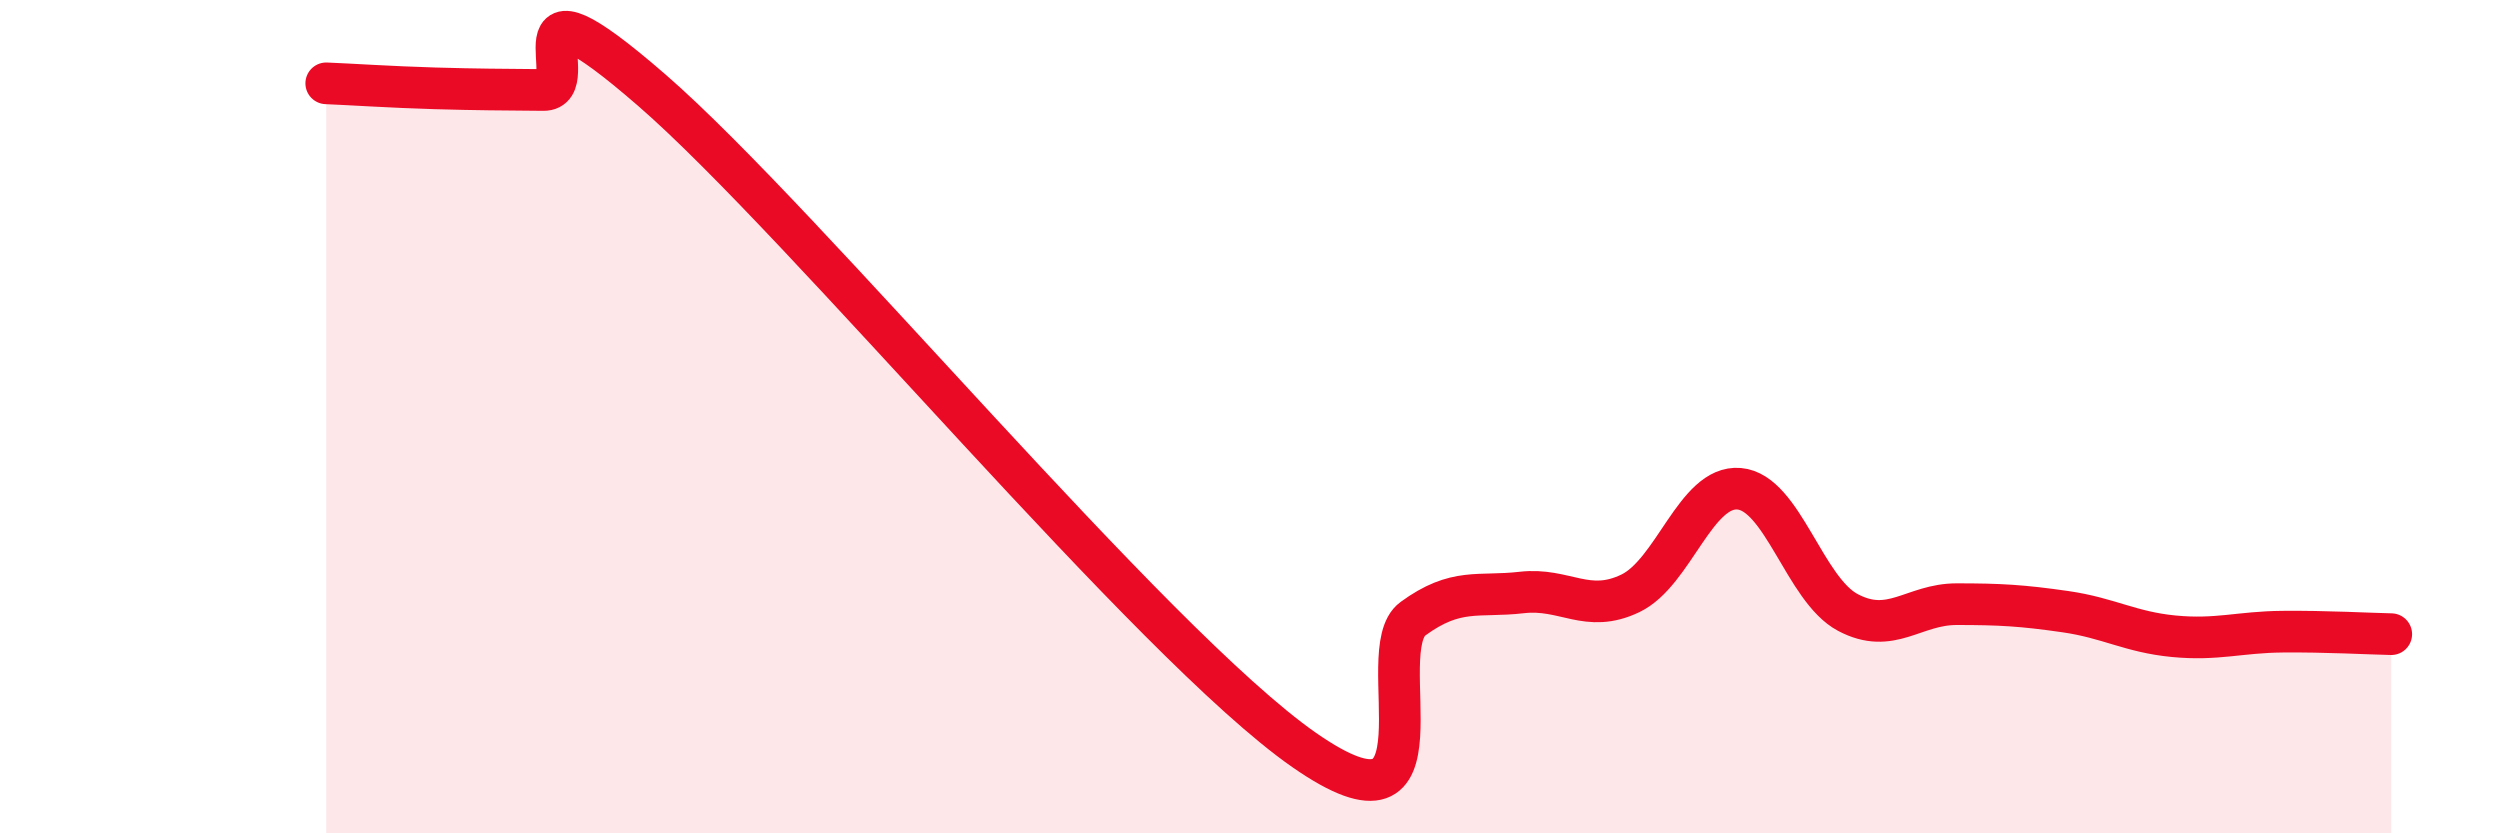 
    <svg width="60" height="20" viewBox="0 0 60 20" xmlns="http://www.w3.org/2000/svg">
      <path
        d="M 7.83,2 C 8.35,2.02 9.39,2.09 10.43,2.12 C 11.47,2.15 12,2.15 13.04,2.16 C 14.08,2.17 12,-1 15.65,2.17 C 19.3,5.34 27.65,15.46 31.3,18 C 34.95,20.54 32.87,15.61 33.91,14.85 C 34.95,14.09 35.48,14.34 36.52,14.22 C 37.56,14.1 38.09,14.74 39.13,14.24 C 40.17,13.74 40.7,11.64 41.74,11.73 C 42.78,11.82 43.31,14.15 44.35,14.7 C 45.39,15.25 45.92,14.5 46.96,14.5 C 48,14.5 48.53,14.53 49.57,14.68 C 50.61,14.83 51.13,15.17 52.17,15.27 C 53.21,15.37 53.74,15.17 54.78,15.16 C 55.82,15.15 56.87,15.21 57.39,15.22L57.39 20L7.83 20Z"
        fill="#EB0A25"
        opacity="0.1"
        stroke-linecap="round"
        stroke-linejoin="round"
      />
      <path
        d="M 7.83,2 C 8.35,2.02 9.39,2.09 10.43,2.12 C 11.47,2.15 12,2.15 13.04,2.16 C 14.08,2.17 12,-1 15.65,2.17 C 19.3,5.34 27.65,15.46 31.3,18 C 34.95,20.54 32.87,15.61 33.91,14.85 C 34.95,14.09 35.48,14.34 36.52,14.22 C 37.56,14.1 38.09,14.74 39.13,14.24 C 40.17,13.74 40.7,11.64 41.74,11.73 C 42.78,11.82 43.31,14.15 44.35,14.7 C 45.39,15.25 45.92,14.5 46.96,14.5 C 48,14.5 48.53,14.53 49.57,14.68 C 50.61,14.83 51.13,15.17 52.17,15.27 C 53.21,15.37 53.74,15.17 54.78,15.16 C 55.82,15.15 56.87,15.21 57.39,15.22"
        stroke="#EB0A25"
        stroke-width="1"
        fill="none"
        stroke-linecap="round"
        stroke-linejoin="round"
      />
    </svg>
  